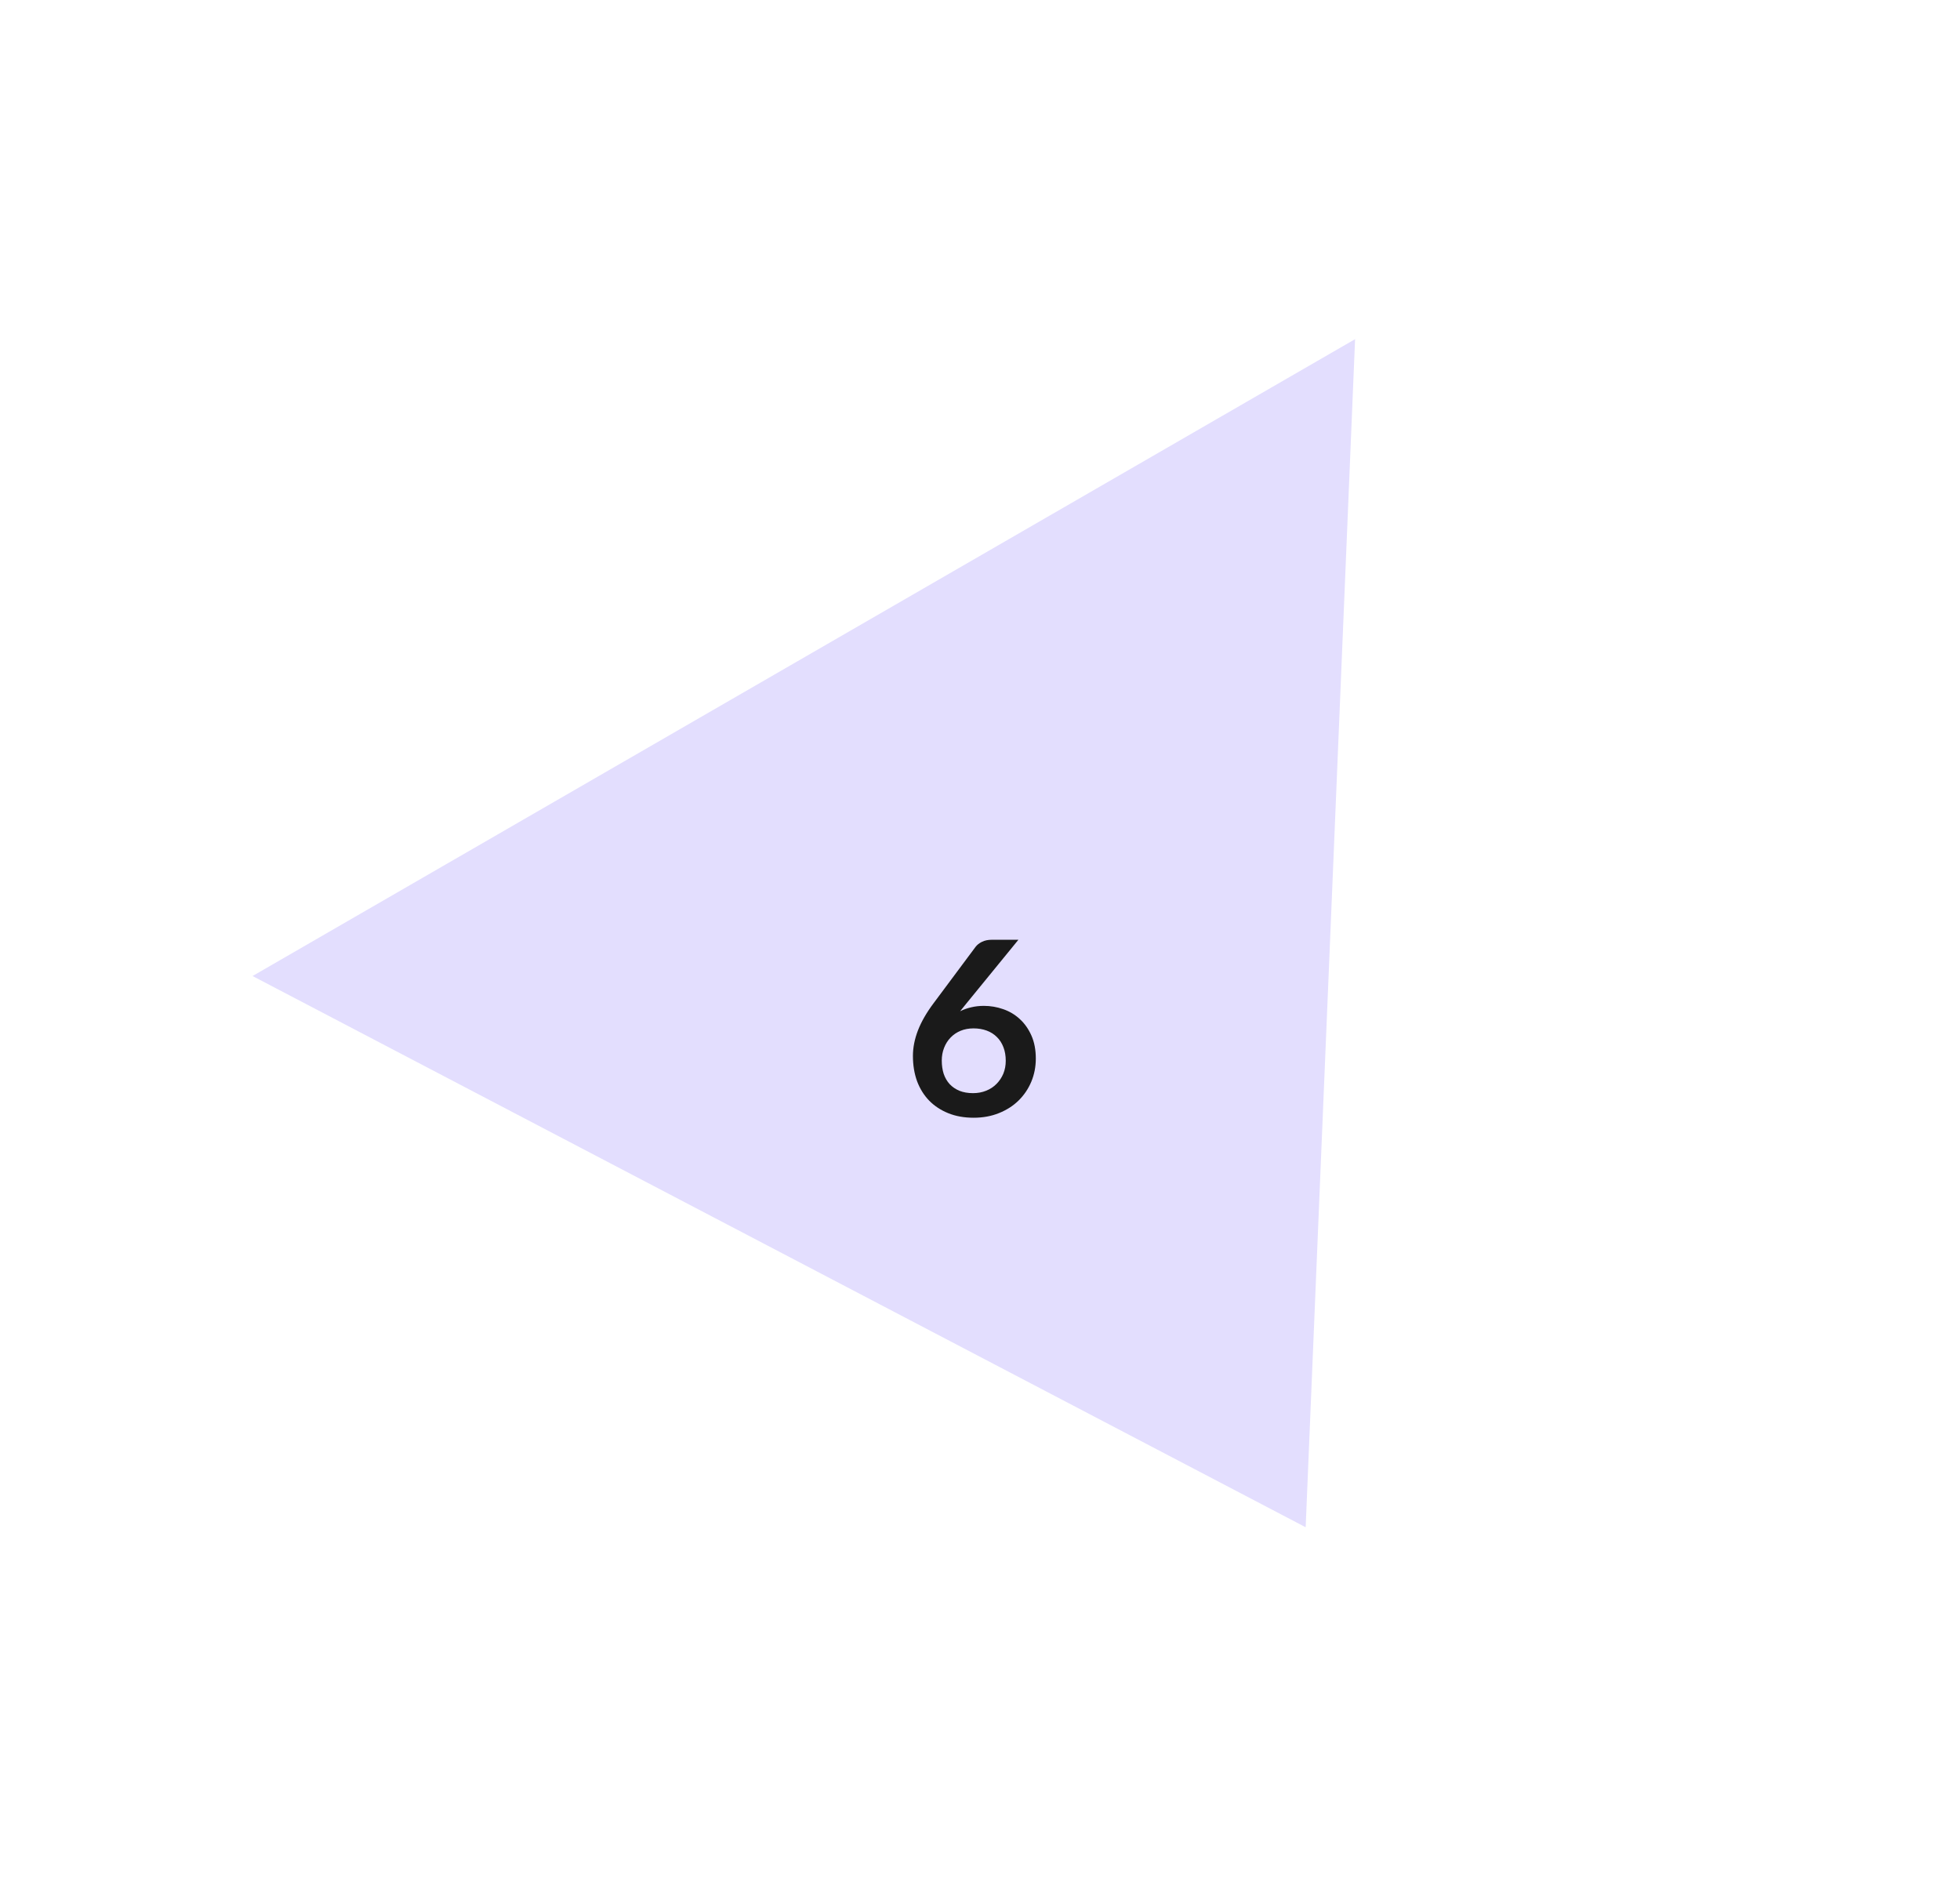 <?xml version="1.0" encoding="utf-8"?>
<svg xmlns="http://www.w3.org/2000/svg" fill="none" height="100%" overflow="visible" preserveAspectRatio="none" style="display: block;" viewBox="0 0 103 100" width="100%">
<g clip-path="url(#clip0_0_600)" id="Container">
<path d="M68.614 80.249L13.272 51.285L71.211 17.821L68.614 80.249Z" fill="#E3DEFE" id="Polygon 2"/>
<path d="M50.776 52.738L50.456 53.135C50.635 53.045 50.827 52.977 51.031 52.93C51.24 52.879 51.464 52.853 51.703 52.853C52.052 52.853 52.391 52.911 52.719 53.026C53.052 53.141 53.344 53.316 53.595 53.55C53.847 53.781 54.049 54.068 54.203 54.414C54.356 54.759 54.433 55.162 54.433 55.623C54.433 56.053 54.354 56.458 54.196 56.838C54.038 57.213 53.817 57.541 53.531 57.823C53.246 58.104 52.9 58.326 52.495 58.488C52.095 58.65 51.652 58.731 51.166 58.731C50.671 58.731 50.228 58.652 49.836 58.494C49.444 58.336 49.109 58.117 48.832 57.835C48.555 57.55 48.342 57.209 48.193 56.812C48.048 56.411 47.975 55.968 47.975 55.482C47.975 55.047 48.063 54.601 48.238 54.145C48.417 53.684 48.691 53.207 49.062 52.712L51.268 49.751C51.345 49.649 51.456 49.561 51.6 49.489C51.75 49.416 51.92 49.38 52.112 49.38H53.518L50.776 52.738ZM51.134 57.439C51.385 57.439 51.615 57.396 51.824 57.311C52.037 57.226 52.218 57.106 52.368 56.953C52.521 56.799 52.64 56.62 52.726 56.416C52.811 56.207 52.853 55.981 52.853 55.738C52.853 55.473 52.813 55.237 52.732 55.028C52.651 54.815 52.536 54.635 52.387 54.49C52.238 54.341 52.059 54.228 51.85 54.151C51.641 54.075 51.411 54.036 51.159 54.036C50.908 54.036 50.68 54.079 50.475 54.164C50.271 54.249 50.096 54.369 49.951 54.522C49.806 54.672 49.693 54.851 49.612 55.06C49.531 55.264 49.491 55.486 49.491 55.725C49.491 55.981 49.525 56.215 49.593 56.428C49.665 56.637 49.77 56.816 49.906 56.966C50.047 57.115 50.219 57.232 50.424 57.317C50.629 57.398 50.865 57.439 51.134 57.439Z" fill="#1A1A1A" id="6"/>
</g>
<defs>
<clipPath id="clip0_0_600">
<rect fill="white" height="99.57" width="102.065"/>
</clipPath>
</defs>
</svg>